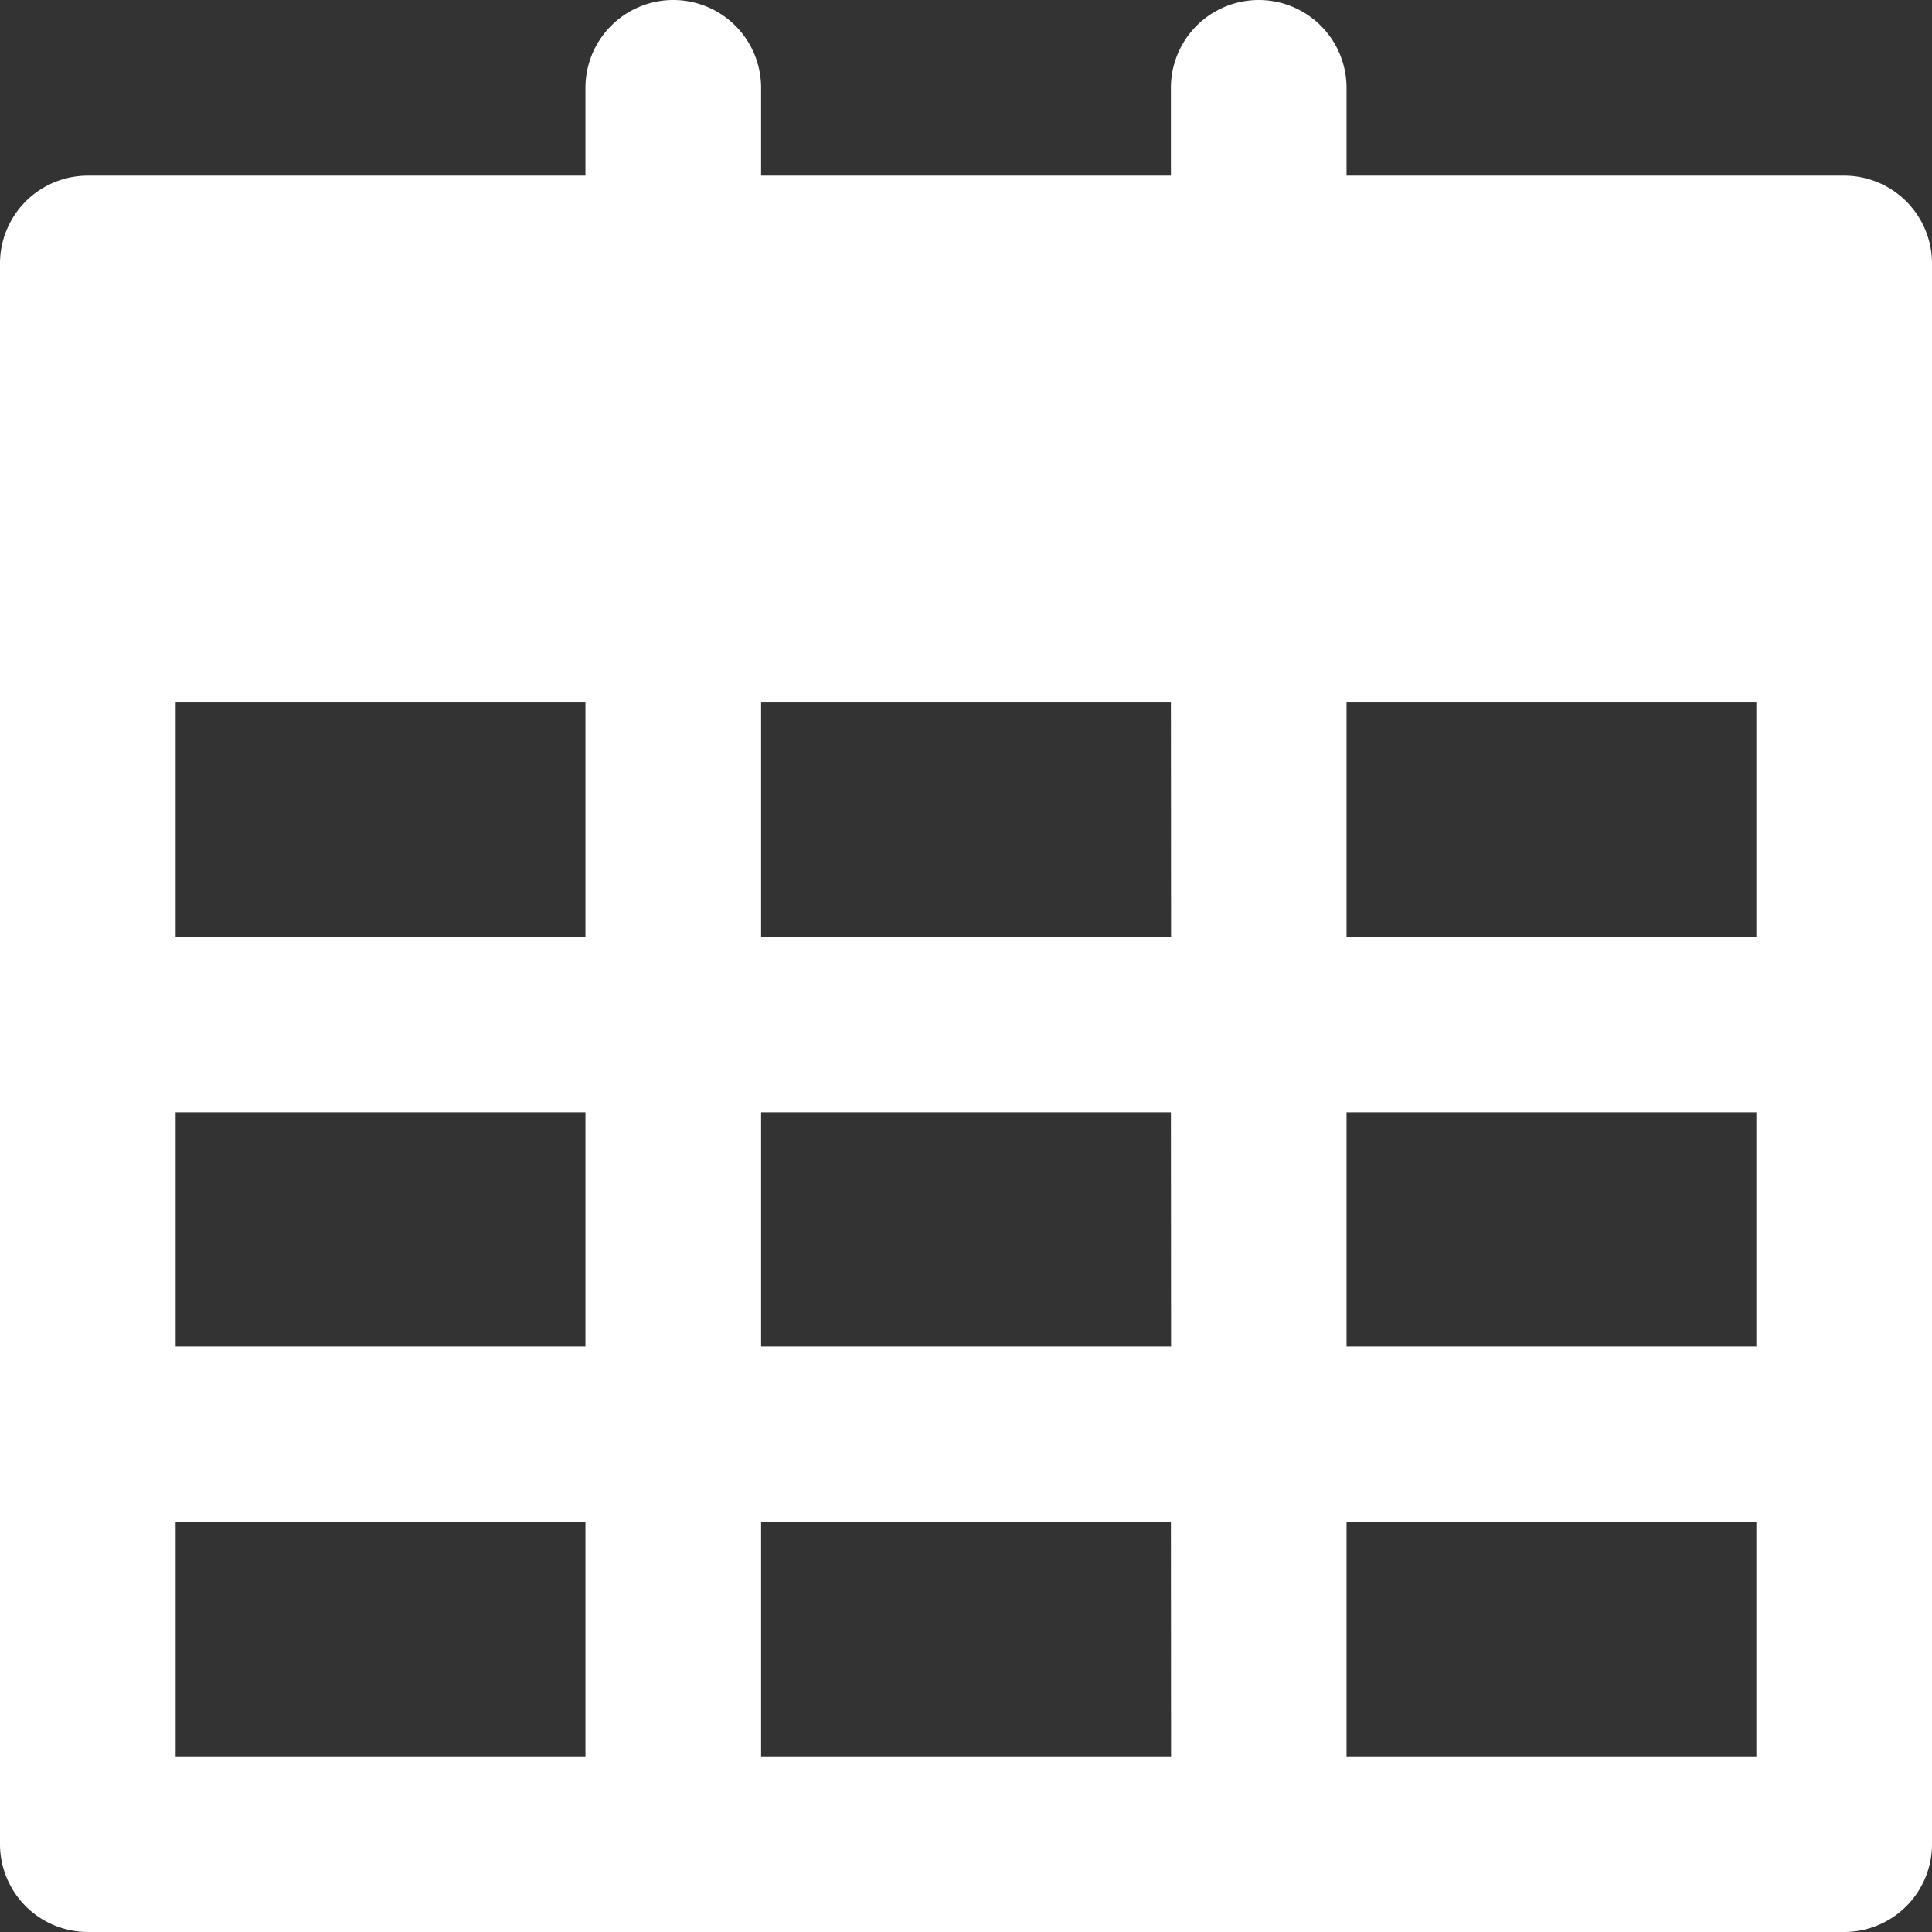<svg xmlns="http://www.w3.org/2000/svg" width="35" height="35" viewBox="0 0 35 35">
  <rect x="0" y="0" width="35" height="35" fill="#333333" stroke="none"/>
  <g id="グループ_556" data-name="グループ 556" transform="translate(-49 -382.5)">
    <g id="グループ_555" data-name="グループ 555">
      <path id="パス_690" data-name="パス 690" d="M82.409,385.682H73.394v-1.591a1.591,1.591,0,1,0-3.182,0v1.591H62.788v-1.591a1.591,1.591,0,1,0-3.182,0v1.591H50.591A1.591,1.591,0,0,0,49,387.273v28.636a1.591,1.591,0,0,0,1.591,1.591H82.409A1.591,1.591,0,0,0,84,415.909V387.273A1.591,1.591,0,0,0,82.409,385.682Zm-22.8,28.636H52.182v-4.242h7.424v4.242Zm0-7.424H52.182v-4.242h7.424v4.242Zm0-7.424H52.182v-4.243h7.424v4.243Zm10.606,14.848H62.788v-4.242h7.424Zm0-7.424H62.788v-4.242h7.424Zm0-7.424H62.788v-4.243h7.424Zm10.606,14.848H73.394v-4.242h7.424v4.242Zm0-7.424H73.394v-4.242h7.424v4.242Zm0-7.424H73.394v-4.243h7.424v4.243Z" fill="#fff"/>
    </g>
  </g>
</svg>
